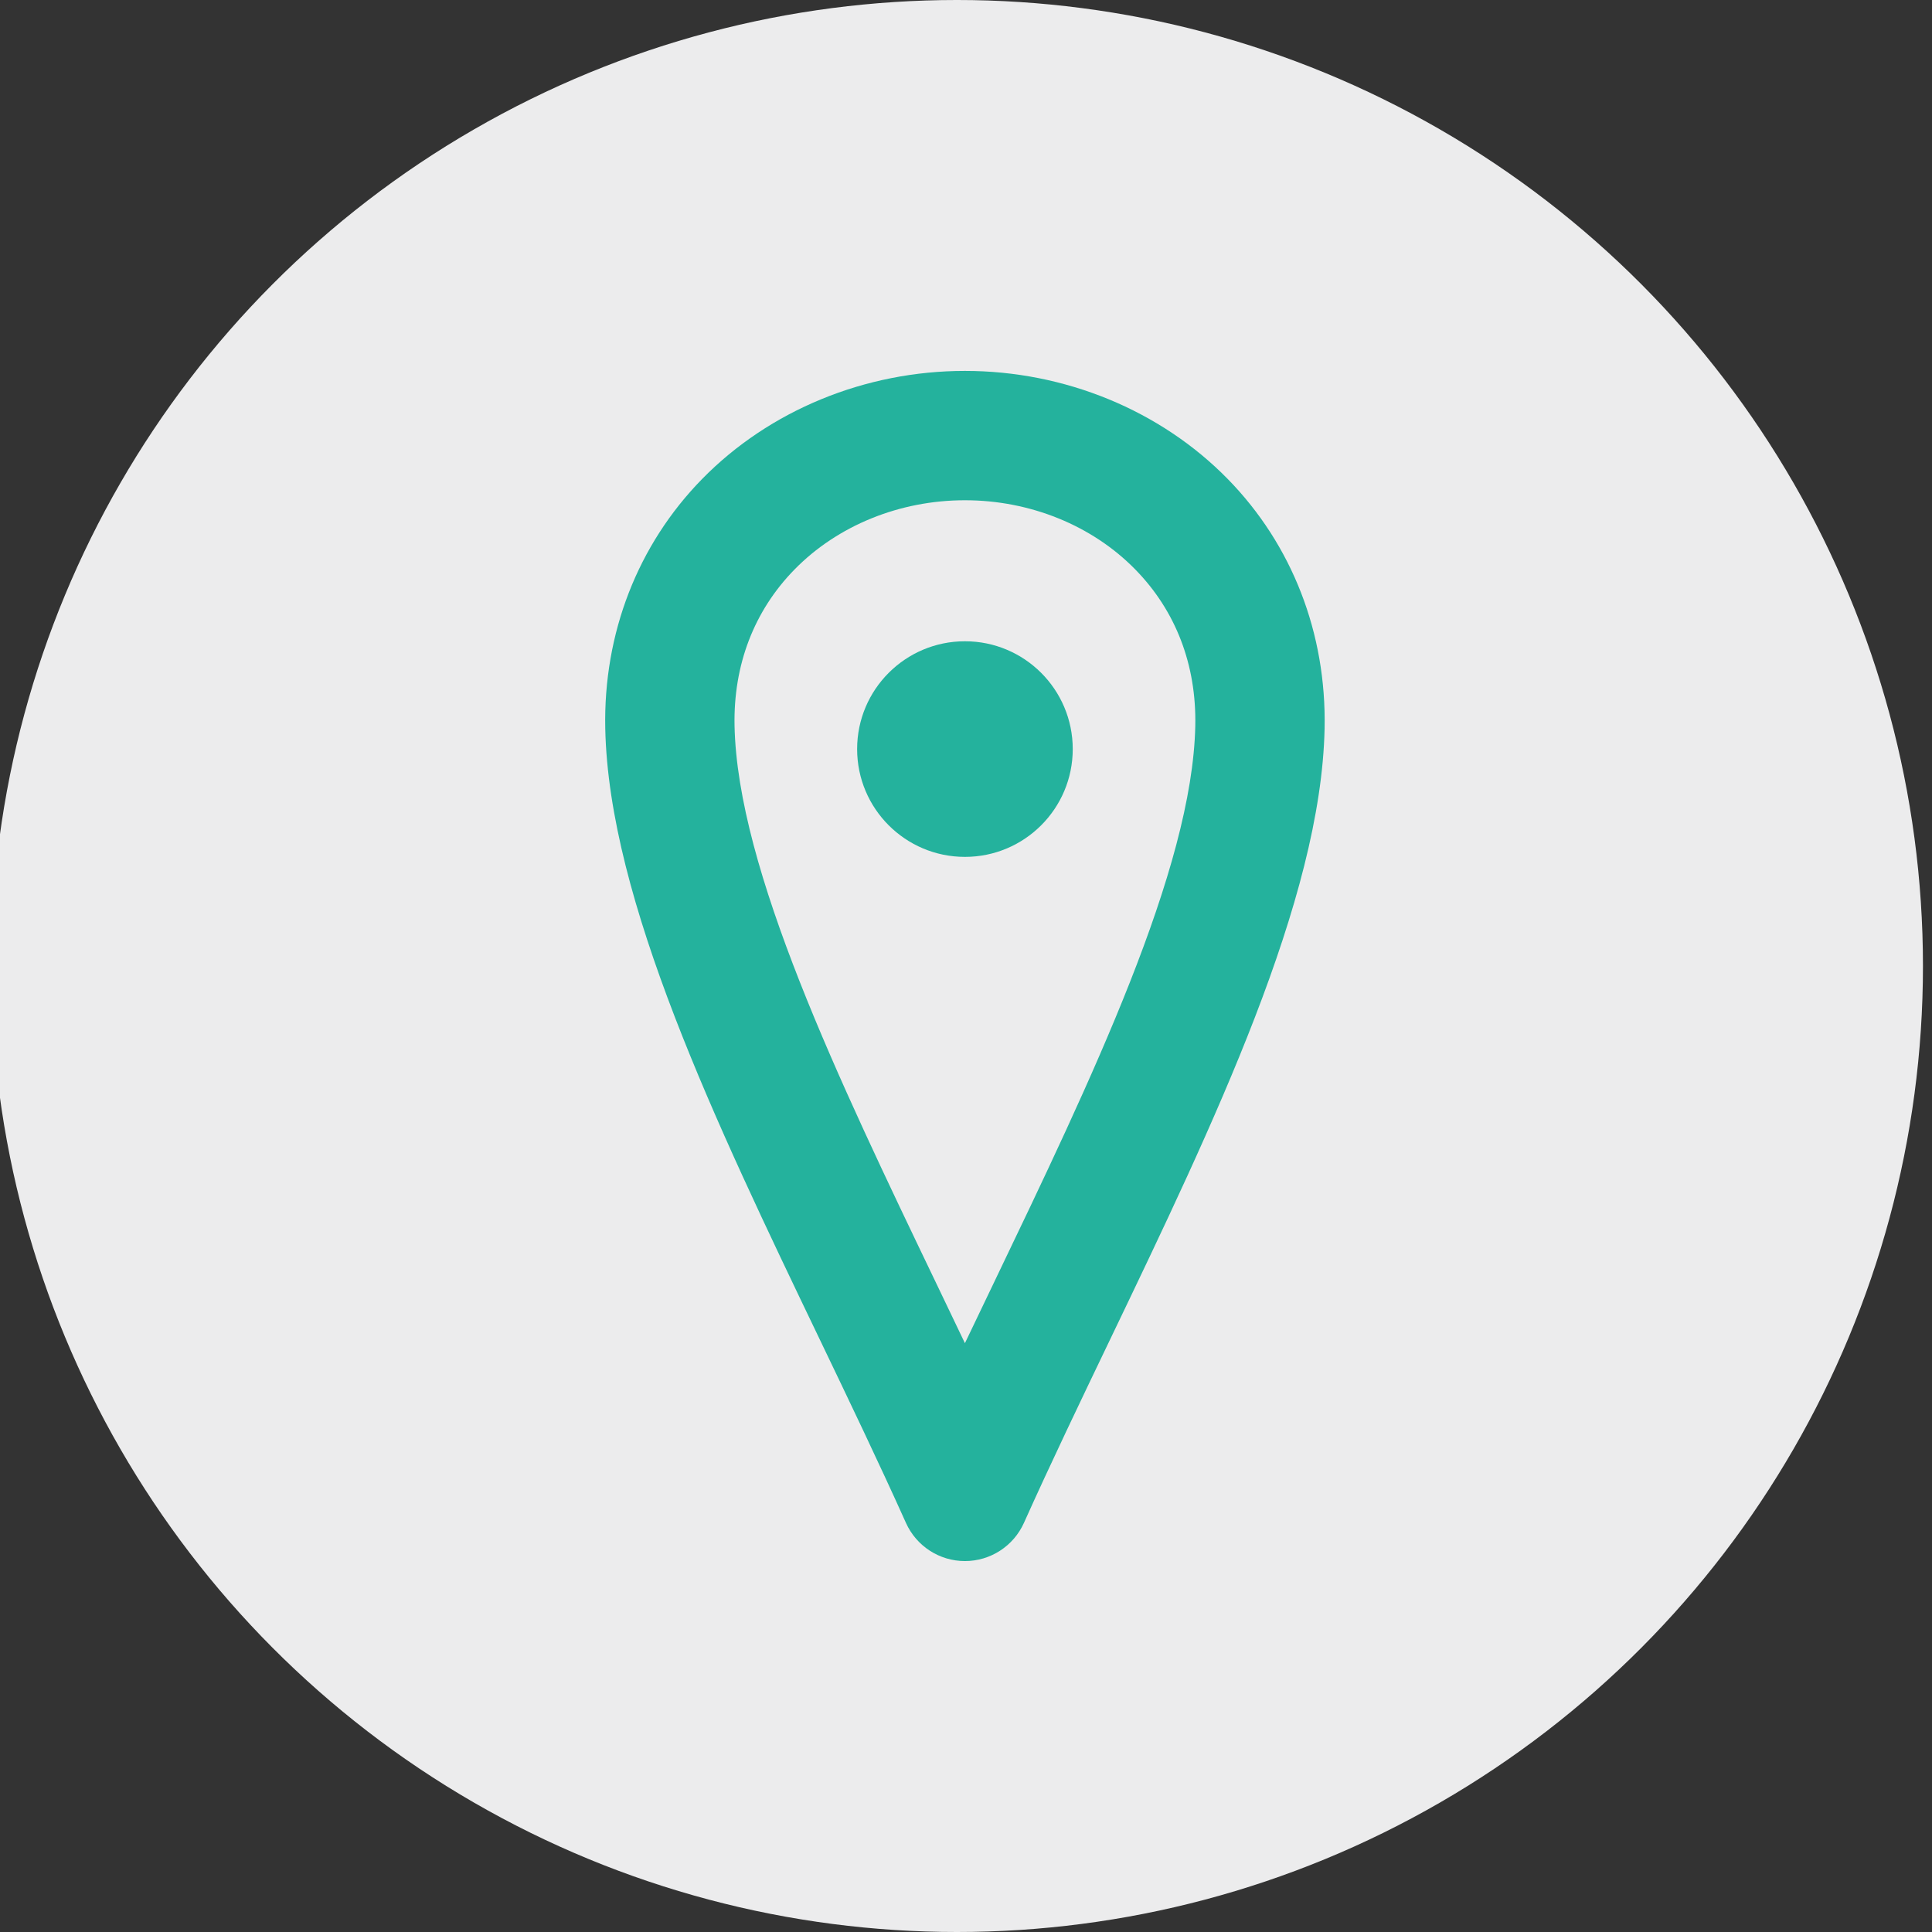 <?xml version="1.0" encoding="iso-8859-1"?>
<!-- Generator: Adobe Illustrator 25.2.3, SVG Export Plug-In . SVG Version: 6.00 Build 0)  -->
<svg version="1.1" id="Ebene_1" xmlns="http://www.w3.org/2000/svg" xmlns:xlink="http://www.w3.org/1999/xlink" x="0px" y="0px"
	 viewBox="0 0 100 100" style="enable-background:new 0 0 100 100;" xml:space="preserve">
<rect x="0" y="0" width="100" height="100" fill="#333333" stroke="none"/>
<circle style="fill:#ECECED;" cx="49.532" cy="50" r="50"/>
<g>
	<path style="fill:#24B29D;" d="M49.945,80.801c-1.318,0-2.513-0.774-3.053-1.976c-1.394-3.102-2.964-6.375-4.483-9.54
		c-5.358-11.162-10.898-22.705-11.081-31.579c-0.102-4.924,1.68-9.511,5.016-12.916c3.481-3.553,8.438-5.592,13.601-5.592
		c5.162,0,10.119,2.038,13.6,5.592c3.336,3.405,5.117,7.993,5.016,12.916c-0.183,8.873-5.722,20.414-11.078,31.575
		c-1.52,3.166-3.091,6.44-4.484,9.543C52.458,80.027,51.263,80.801,49.945,80.801z M49.945,25.893c-3.375,0-6.589,1.305-8.819,3.582
		c-2.096,2.14-3.17,4.939-3.106,8.094c0.153,7.423,5.374,18.3,10.423,28.819c0.497,1.037,1,2.084,1.501,3.135
		c0.501-1.052,1.004-2.1,1.503-3.138c5.048-10.518,10.268-21.394,10.421-28.816c0.065-3.155-1.009-5.954-3.106-8.094
		C56.534,27.199,53.32,25.893,49.945,25.893z"/>
</g>
<circle style="fill:#24B29D;" cx="49.945" cy="38.772" r="5.58"/>
</svg>
